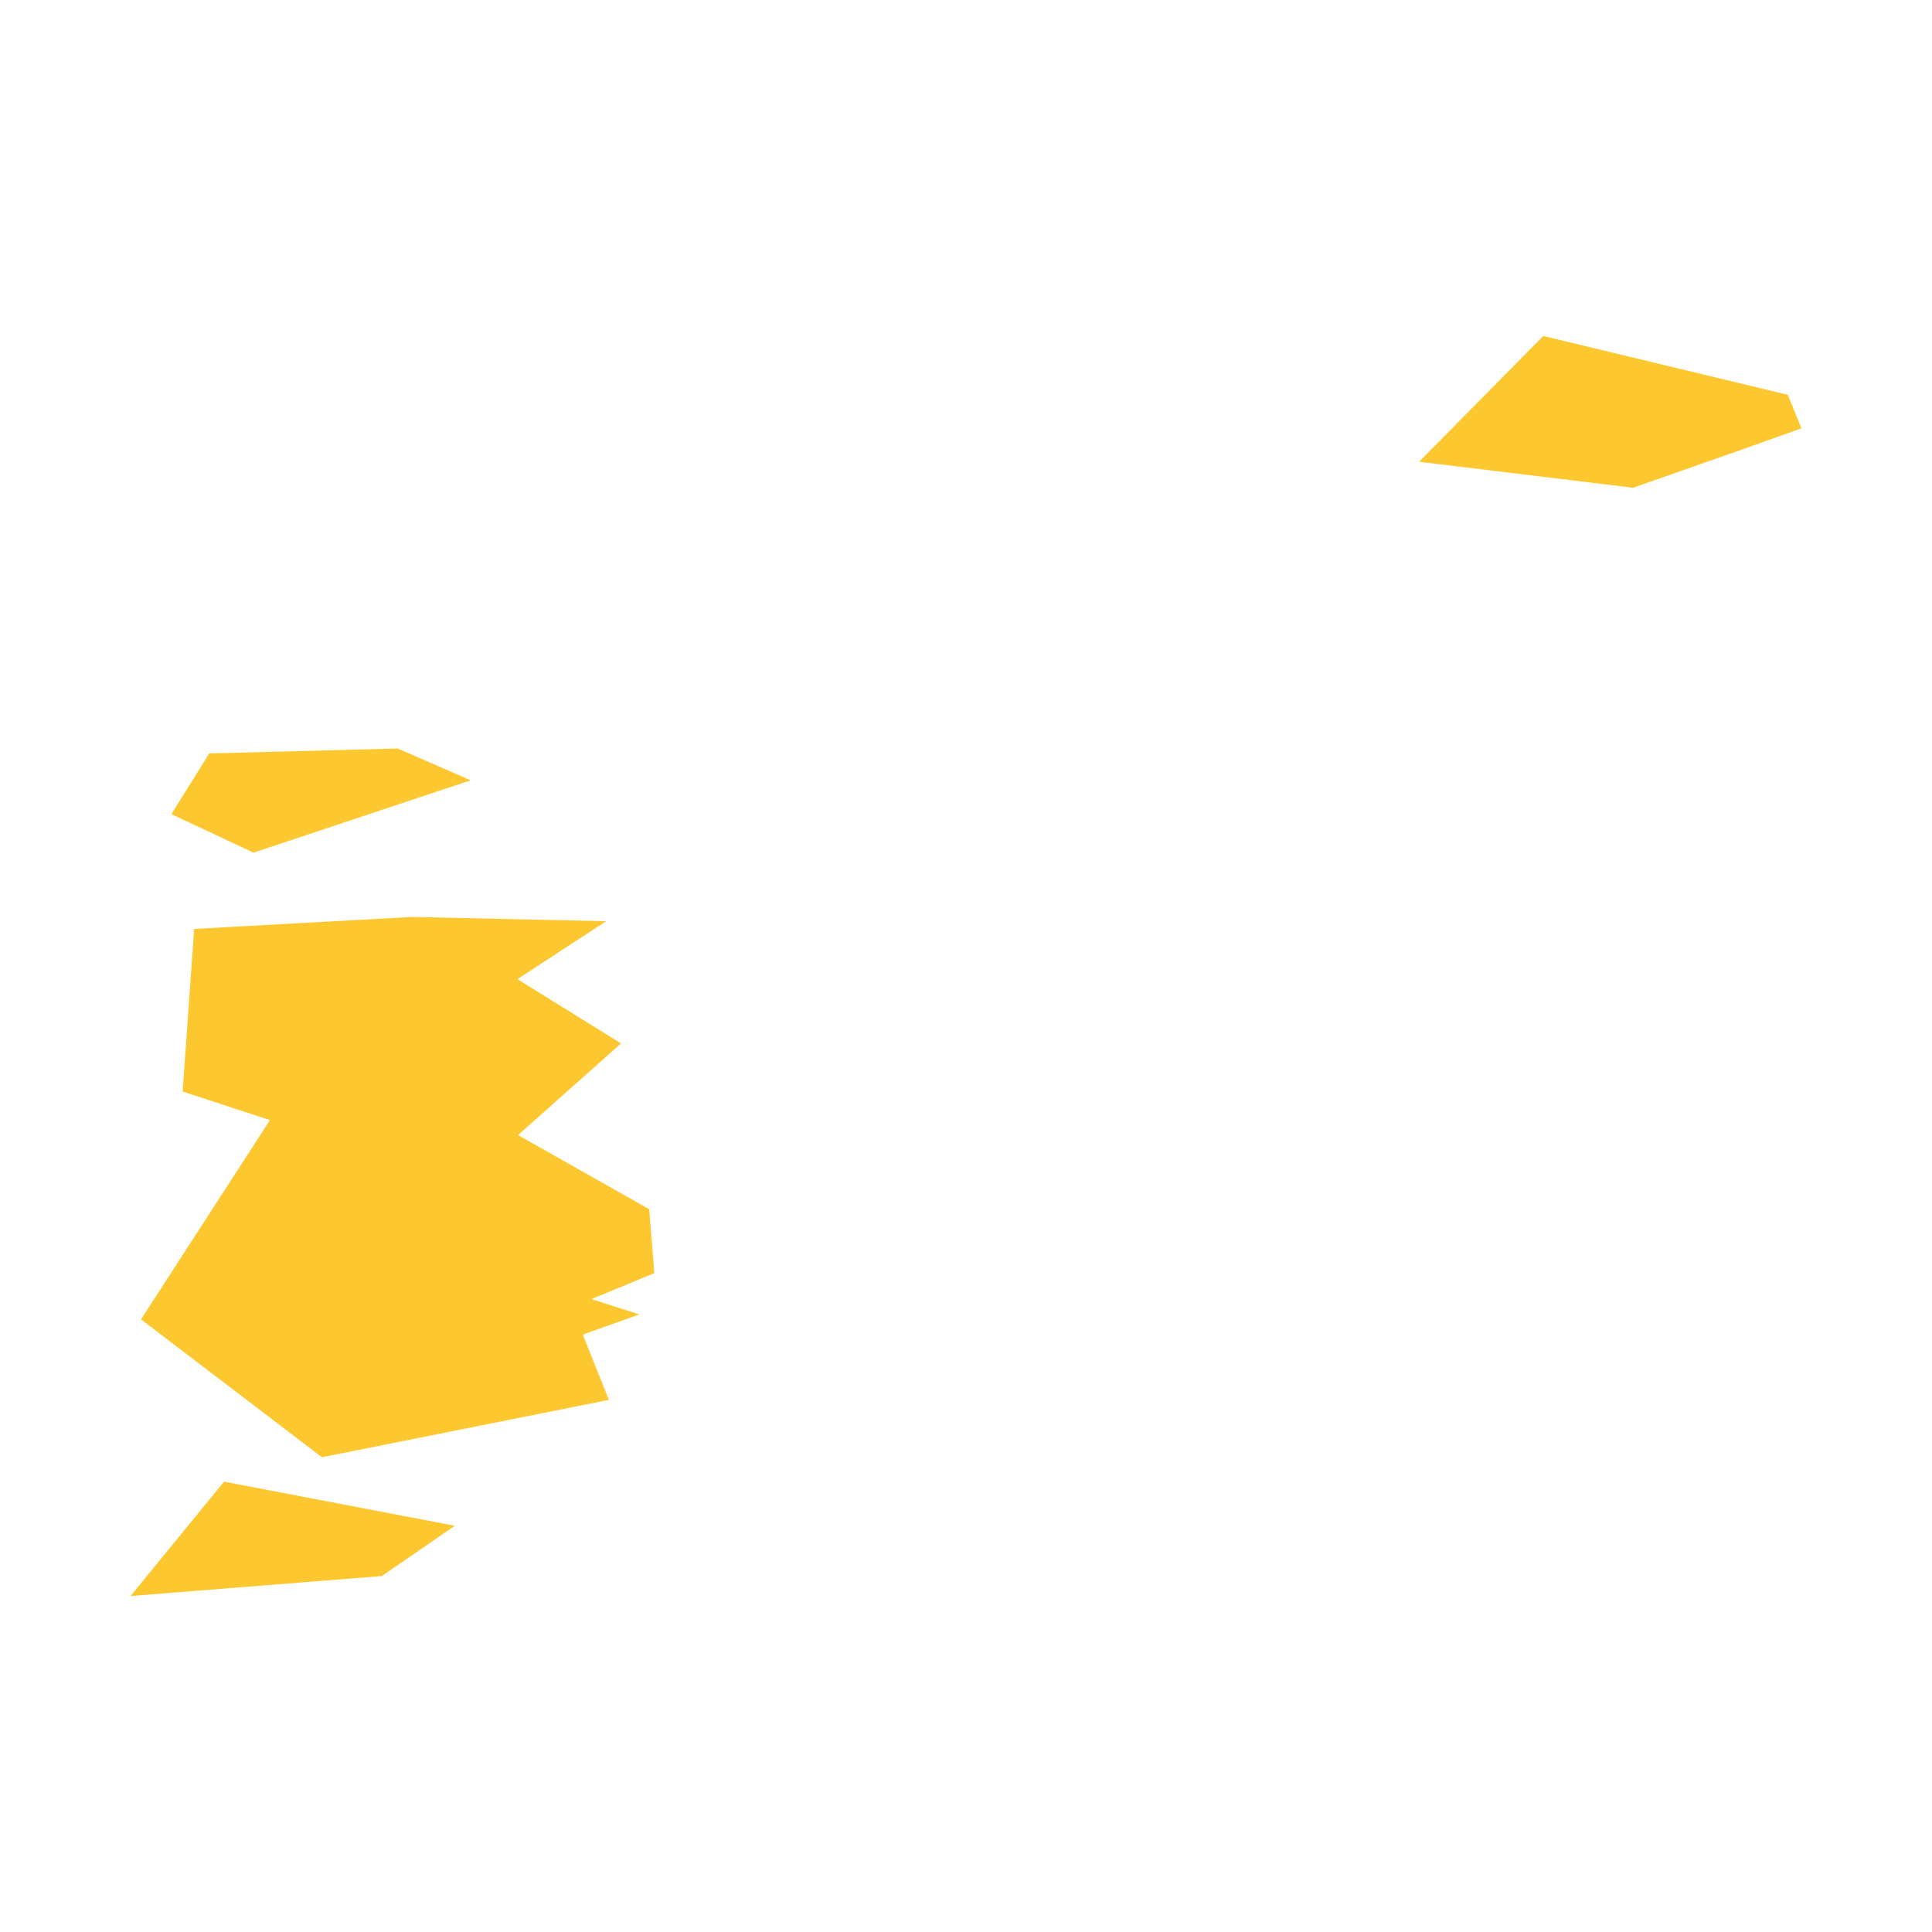 <svg xmlns="http://www.w3.org/2000/svg" fill="#fdc82f80" width="256" height="256" viewBox="-20 -20 296 233.05"><path d="M43.091,89.012 72.867,89.663 59.275,98.535 75.147,108.389 59.372,122.429 79.459,133.785 80.247,143.576 70.621,147.562 77.952,149.91 69.294,152.997 73.285,163.002 29.324,171.791 1.604,150.664 21.356,120.134 7.982,115.759 9.747,90.845 43.091,89.012 M38.507,189.987 0,193.05 14.322,175.525 49.683,182.287 38.507,189.987 M40.918,63.198 52.119,68.074 18.843,79.158 6.257,73.261 12.046,63.961 40.918,63.198 M246.768,17.438 230.206,23.252 197.42,19.27 216.443,0 253.905,9.013 256,14.147 246.768,17.438Z"/></svg>
